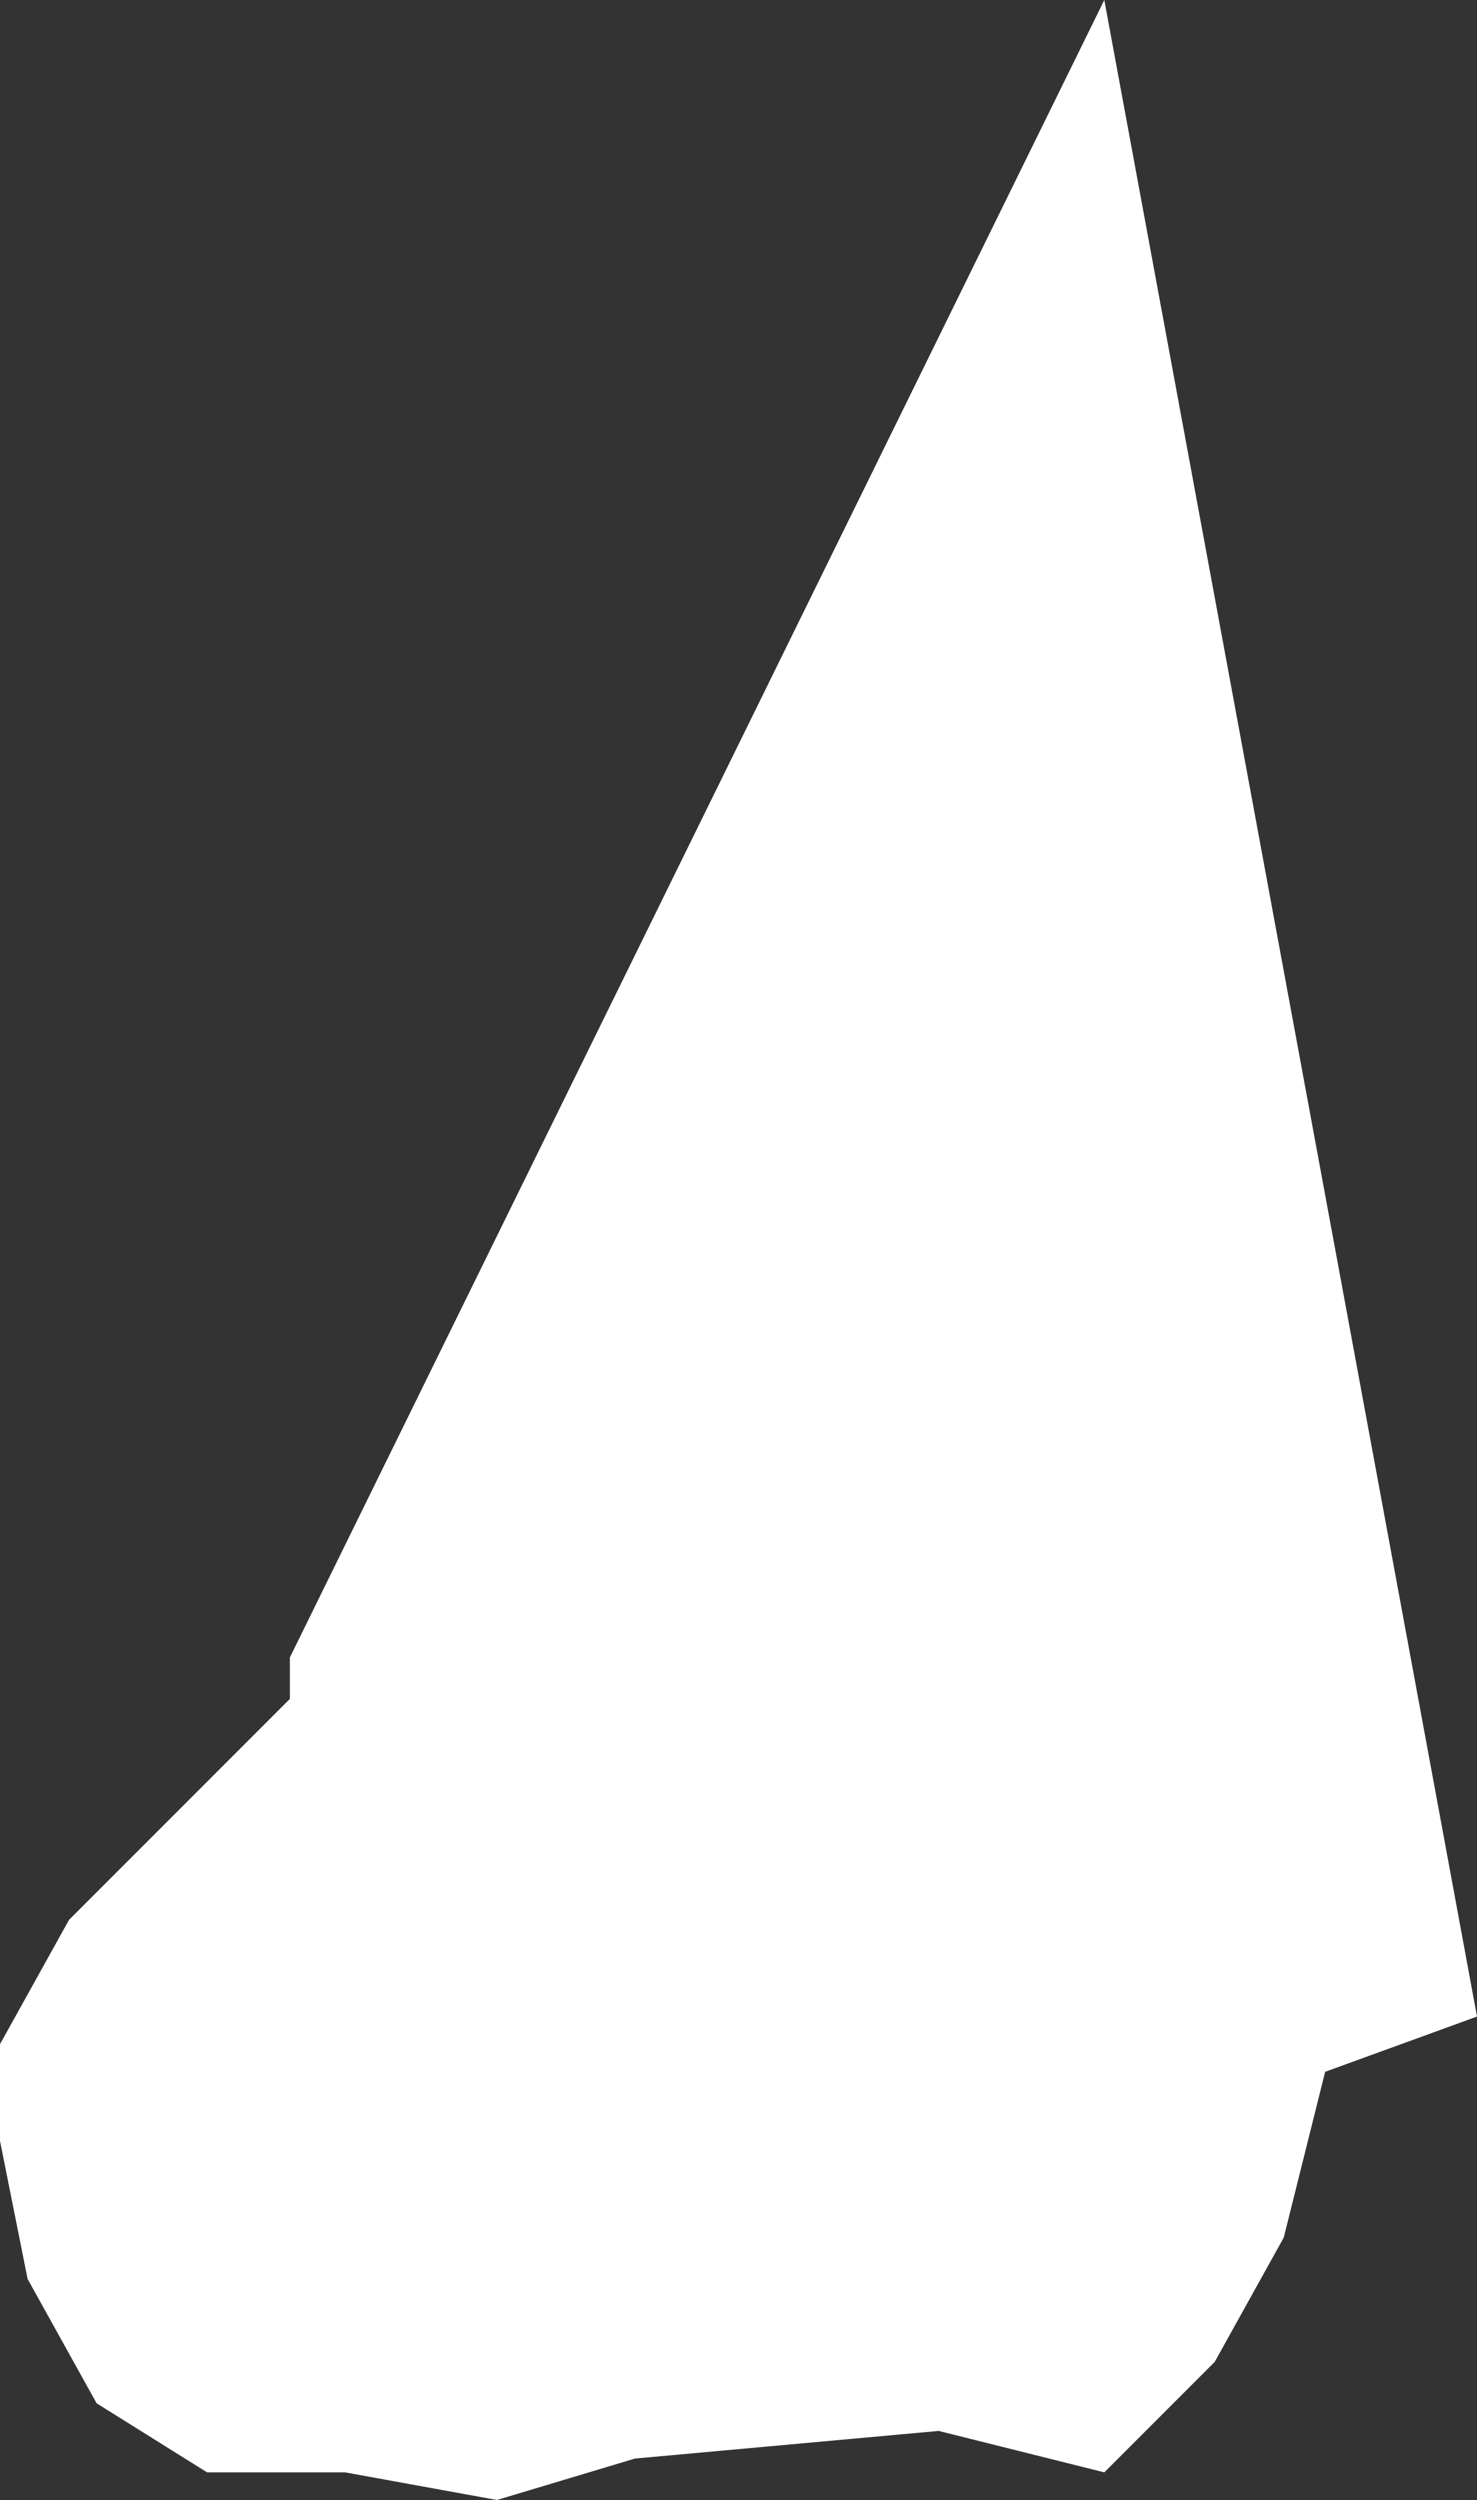<?xml version="1.0" encoding="UTF-8" standalone="no"?>
<svg xmlns:xlink="http://www.w3.org/1999/xlink" height="9.05px" width="5.35px" xmlns="http://www.w3.org/2000/svg">
  <rect width="100%" height="100%" fill="#333333" stroke="none"/>
  <g transform="matrix(1.0, 0.0, 0.0, 1.0, 2.65, 4.5)">
    <path d="M-1.6 1.5 L1.35 -4.5 2.7 2.8 2.15 3.0 2.0 3.6 1.75 4.05 1.35 4.45 0.75 4.3 -0.35 4.4 -0.85 4.55 -1.4 4.45 -1.9 4.45 -2.3 4.2 -2.55 3.75 -2.65 3.25 -2.65 2.9 -2.4 2.45 -1.6 1.65 -1.6 1.5" fill="#ffffff" fill-rule="evenodd" stroke="none"/>
  </g>
</svg>
